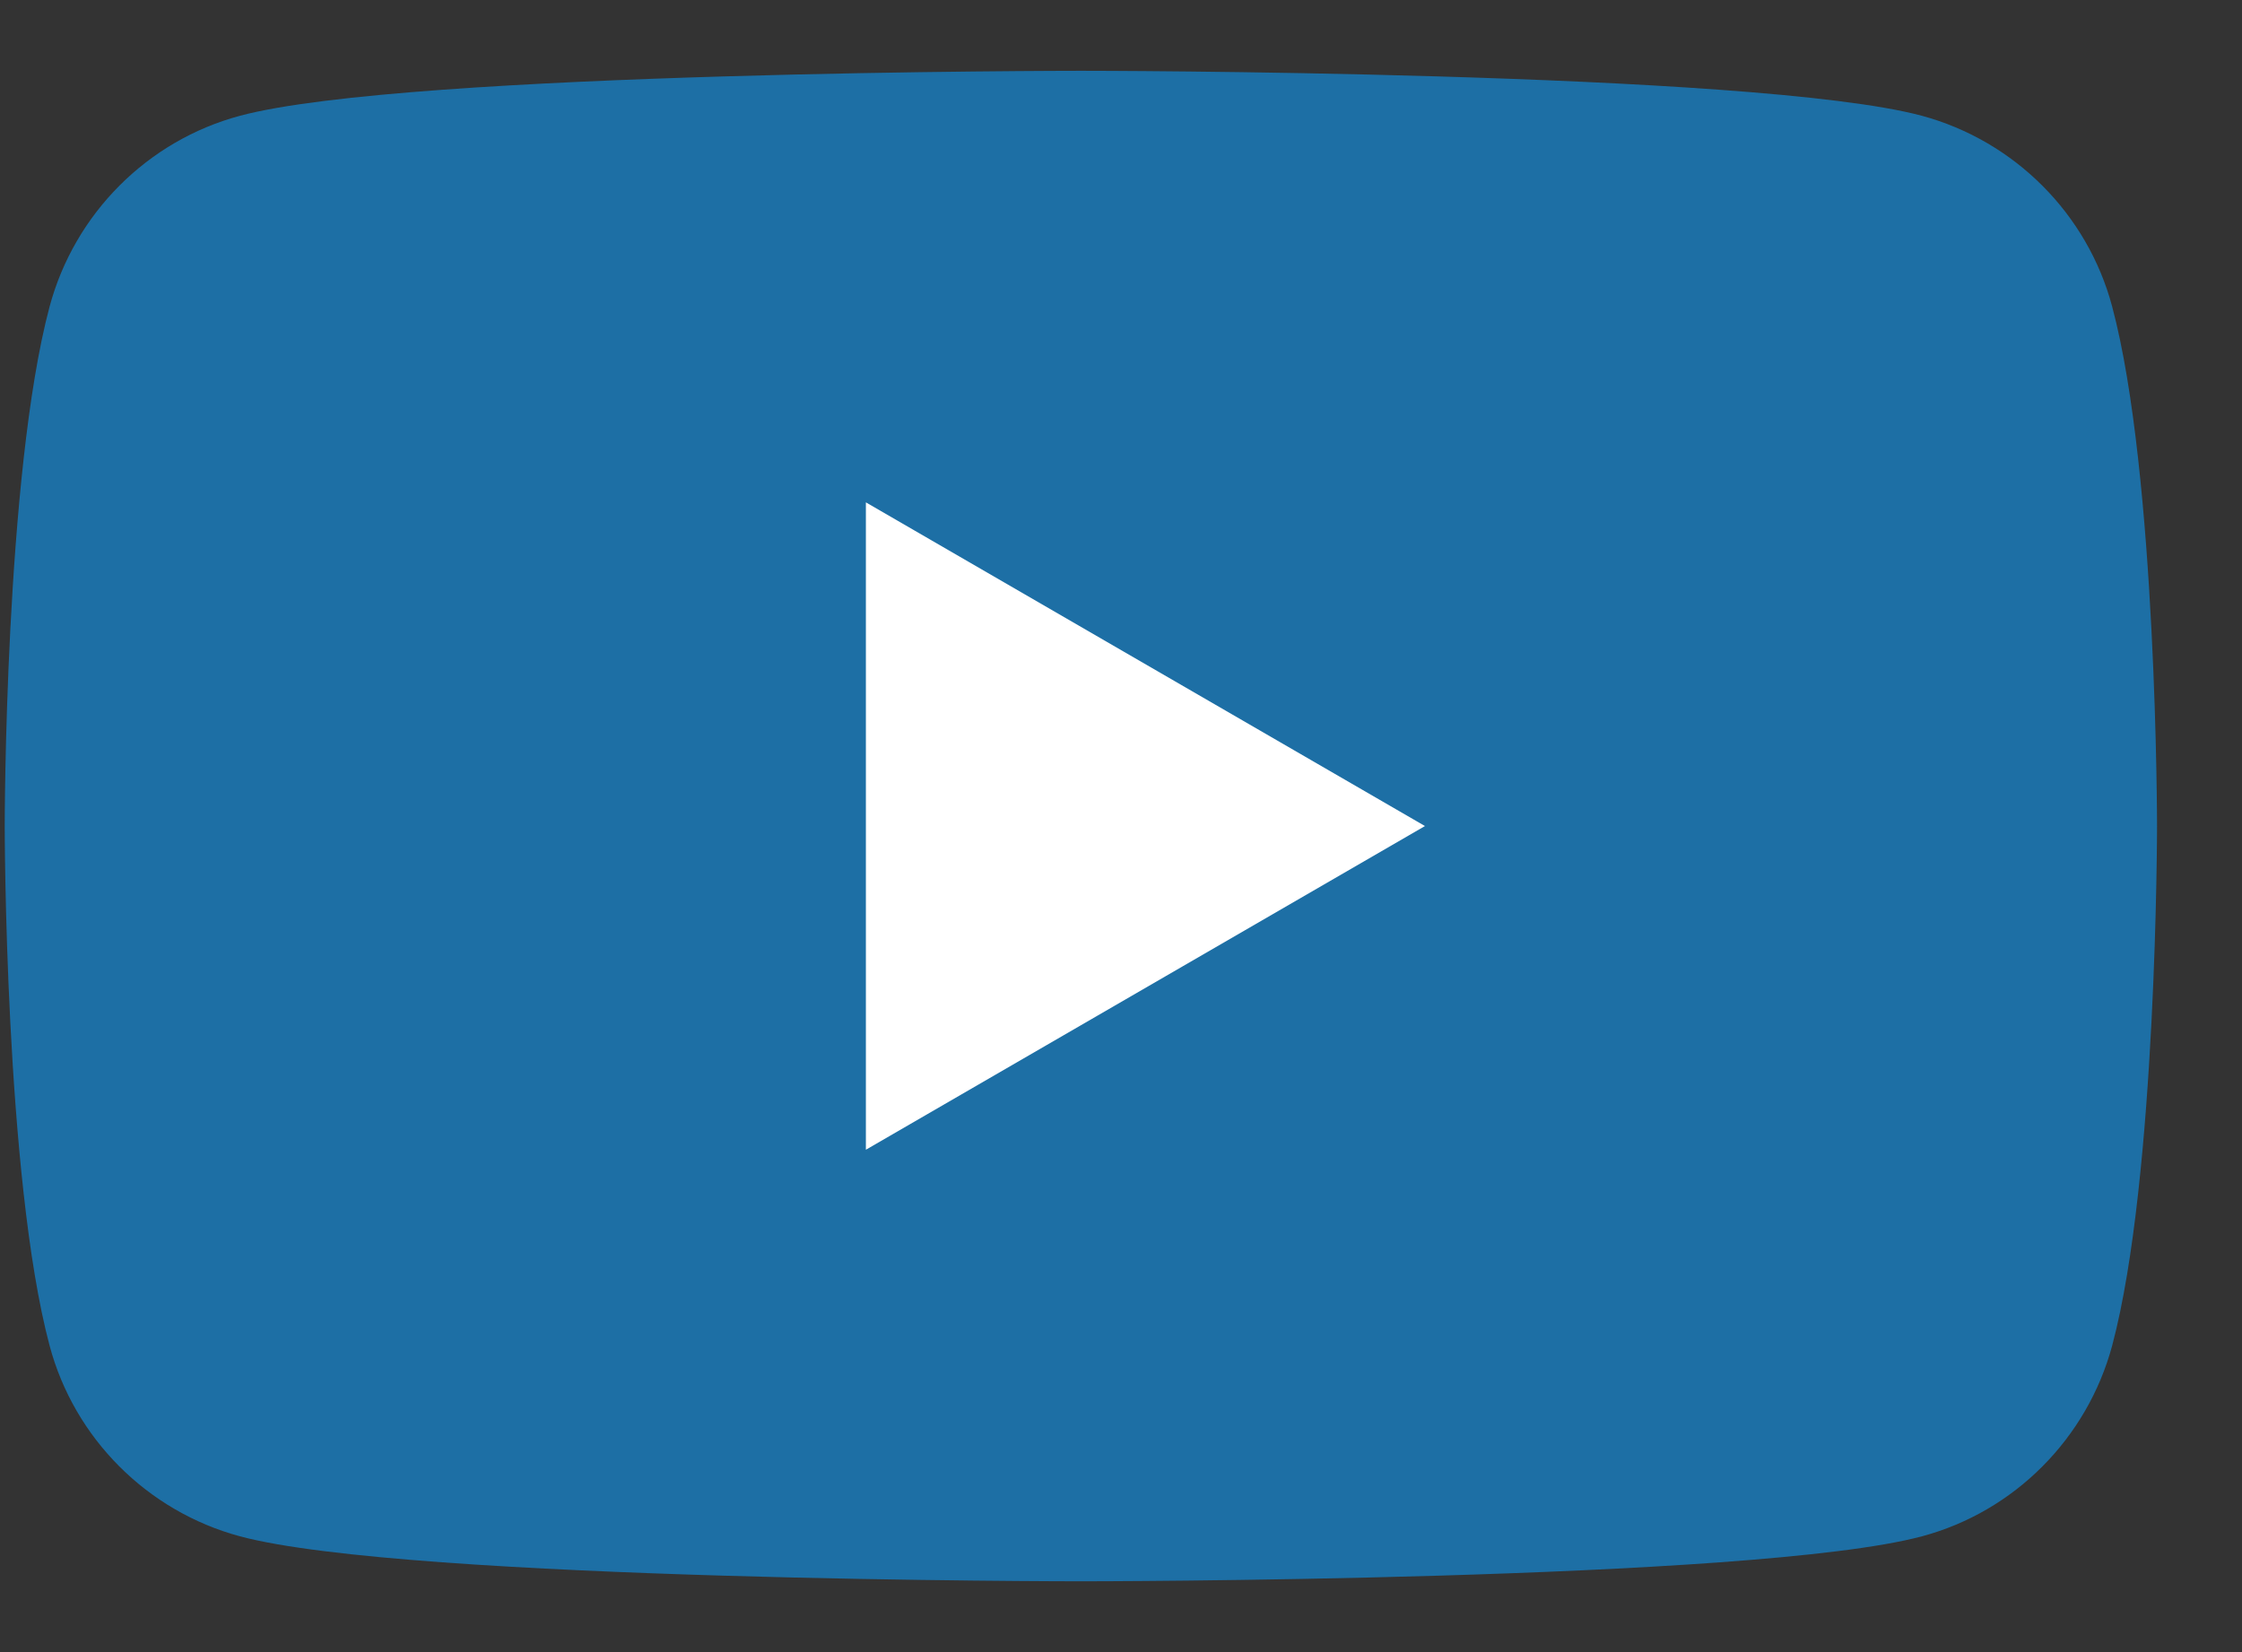 <svg width="19" height="14" viewBox="0 0 19 14" fill="none" xmlns="http://www.w3.org/2000/svg">
<rect x="0" y="0" width="19" height="14" fill="#333333" stroke="none"/>
<path d="M17.9 2.599C17.691 1.813 17.073 1.194 16.287 0.981C14.865 0.6 9.16 0.6 9.16 0.6C9.16 0.6 3.458 0.6 2.034 0.981C1.25 1.191 0.632 1.81 0.42 2.599C0.04 4.024 0.04 7 0.04 7C0.04 7 0.04 9.976 0.42 11.402C0.629 12.187 1.247 12.807 2.034 13.019C3.458 13.4 9.16 13.4 9.16 13.4C9.16 13.4 14.865 13.4 16.287 13.019C17.07 12.81 17.688 12.19 17.9 11.402C18.28 9.976 18.28 7 18.28 7C18.28 7 18.28 4.024 17.9 2.599Z" fill="#1D6FA5"/>
<path d="M7.338 9.743L12.076 7L7.338 4.257V9.743Z" fill="#fff"/>
</svg>
